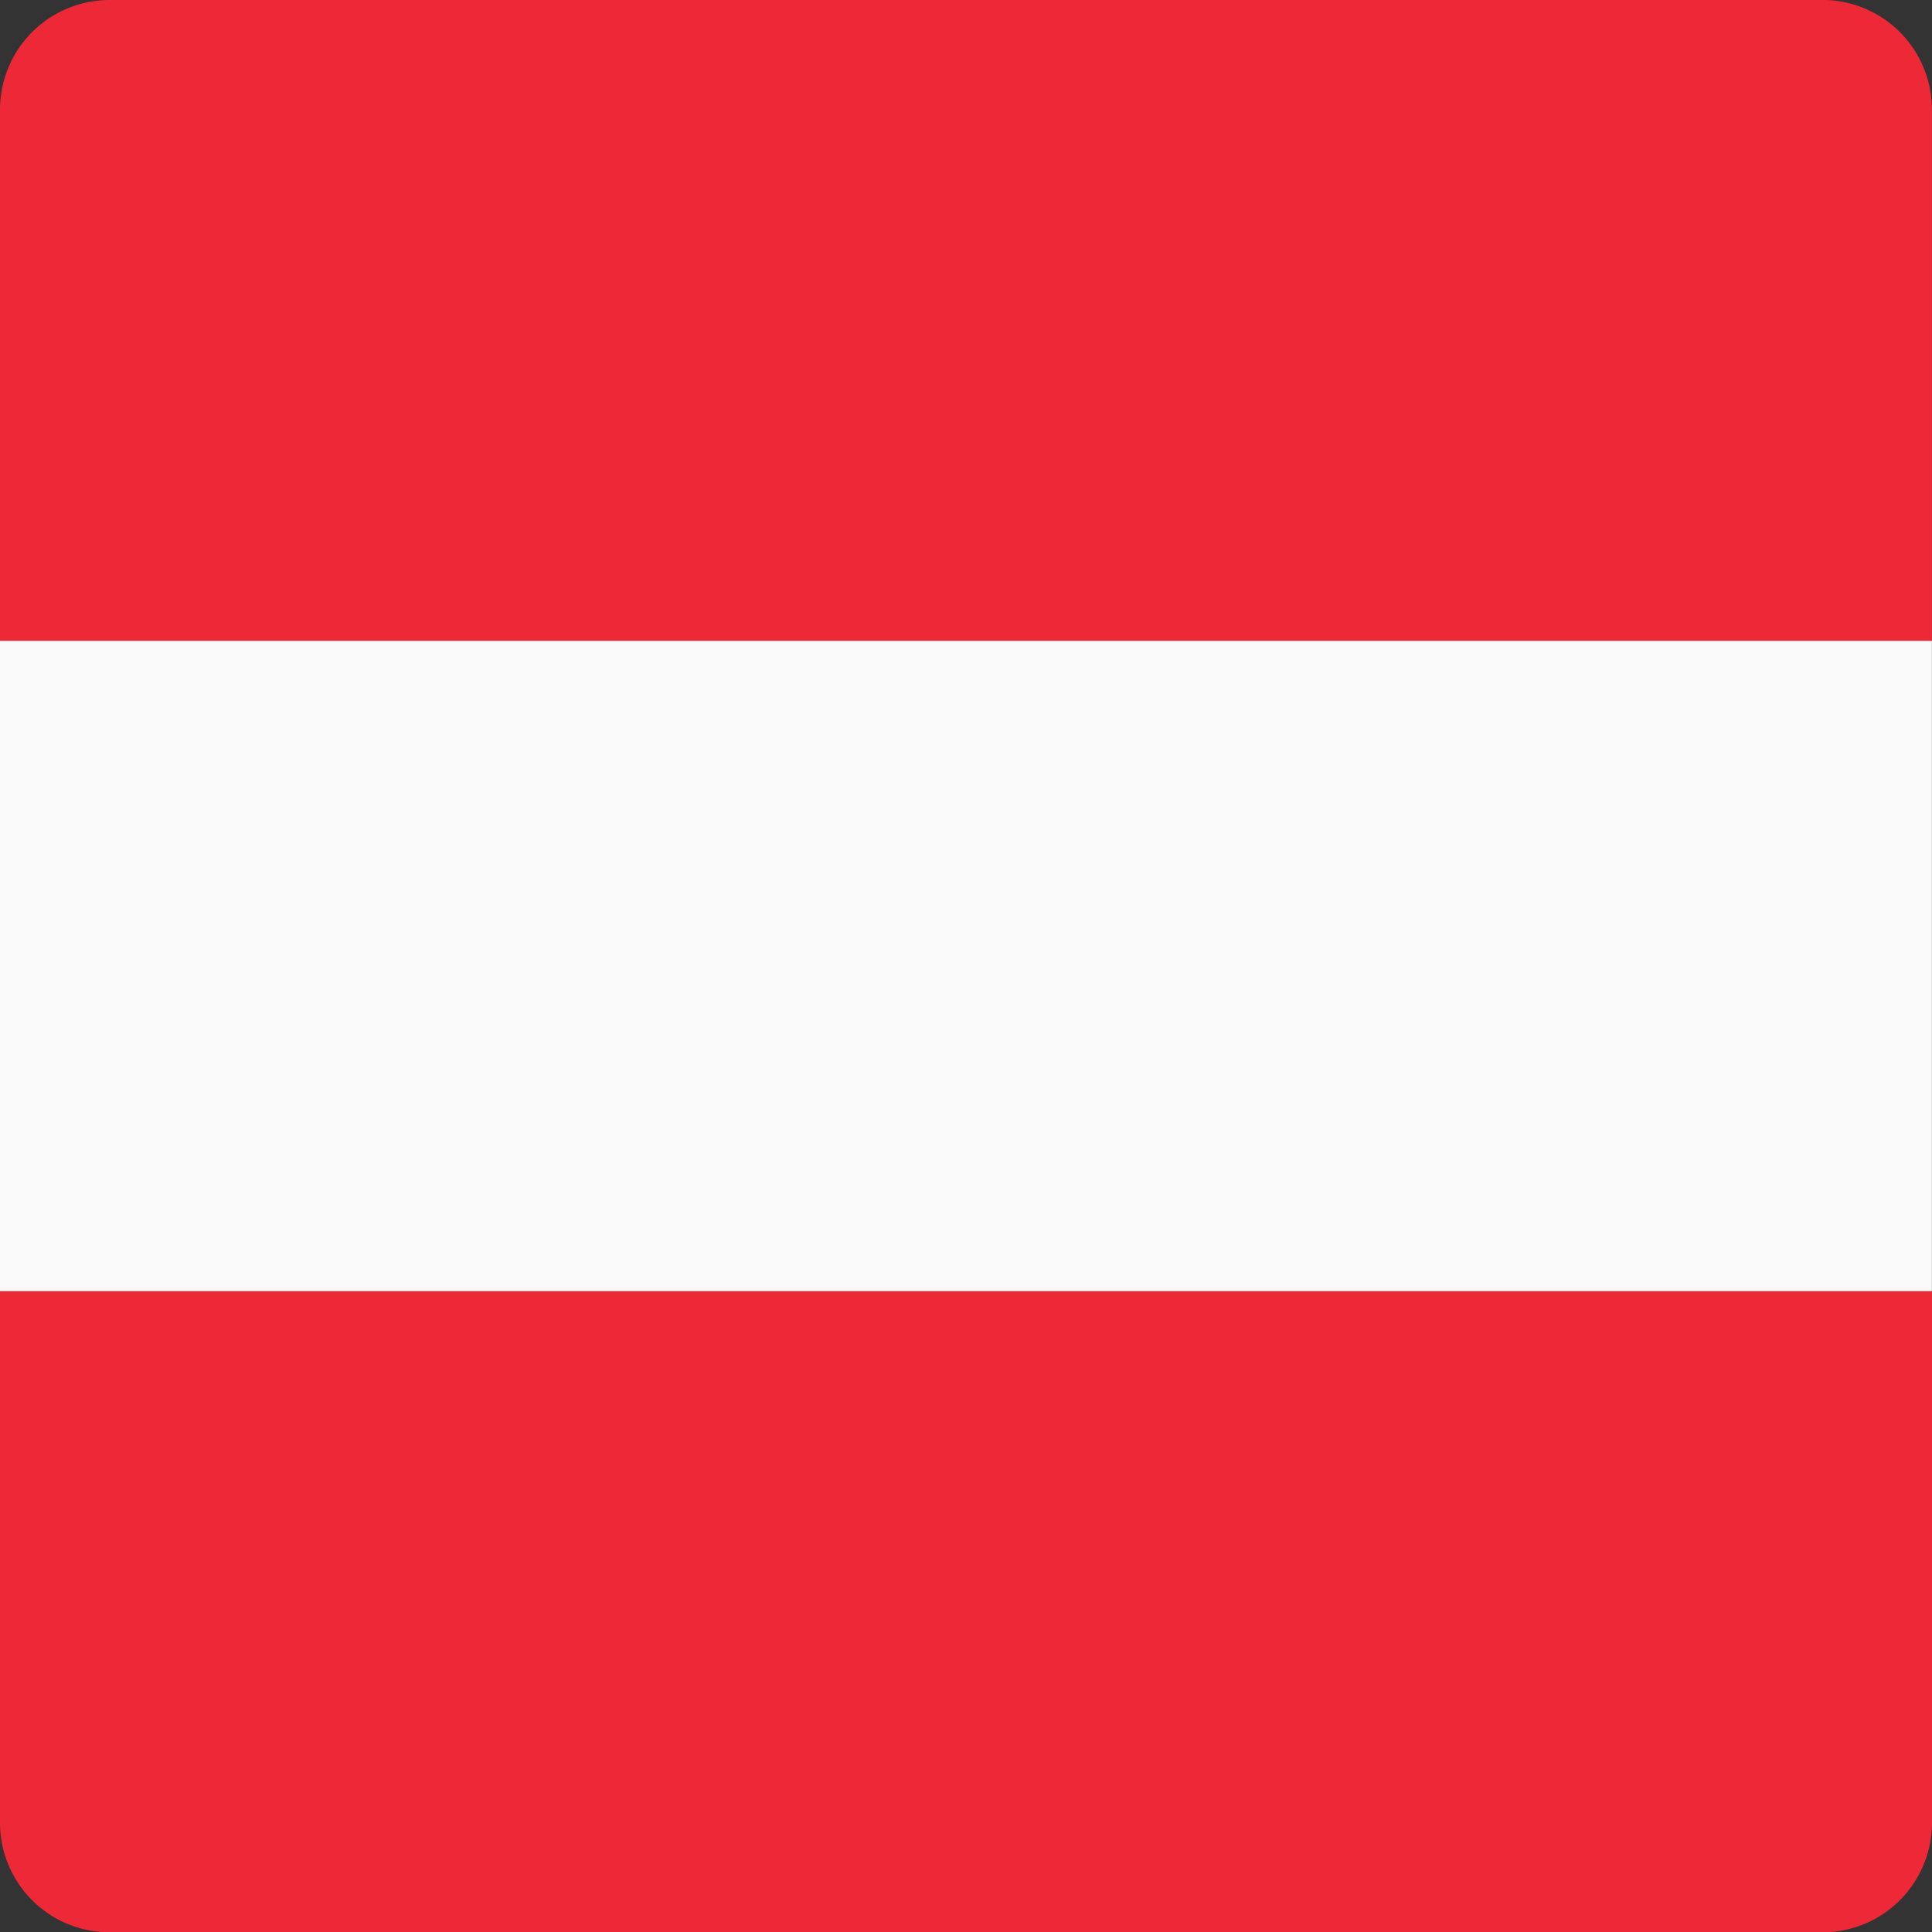 <svg xmlns="http://www.w3.org/2000/svg" width="24.001" height="24.002" viewBox="0 0 24.001 24.002">
  <rect x="0" y="0" width="24.001" height="24.002" fill="#333333" stroke="none"/>
  <g id="layer1" transform="translate(-6.447 -92.936)">
    <path id="path7602" d="M7.812,5.936A1.362,1.362,0,0,0,6.447,7.3v6.6h24V7.3a1.362,1.362,0,0,0-1.365-1.365H7.812Z" transform="translate(0 87)" fill="#ed2937"/>
    <path id="rect6883" d="M6.447,138.118v6.6a1.362,1.362,0,0,0,1.365,1.365H29.083a1.362,1.362,0,0,0,1.365-1.365v-6.6Z" transform="translate(0 -29.142)" fill="#ed2937"/>
    <path id="rect7587" d="M6.447,71.541V79.62h24V71.541Z" transform="translate(0 29.356)" fill="#f9f9f9"/>
  </g>
</svg>
